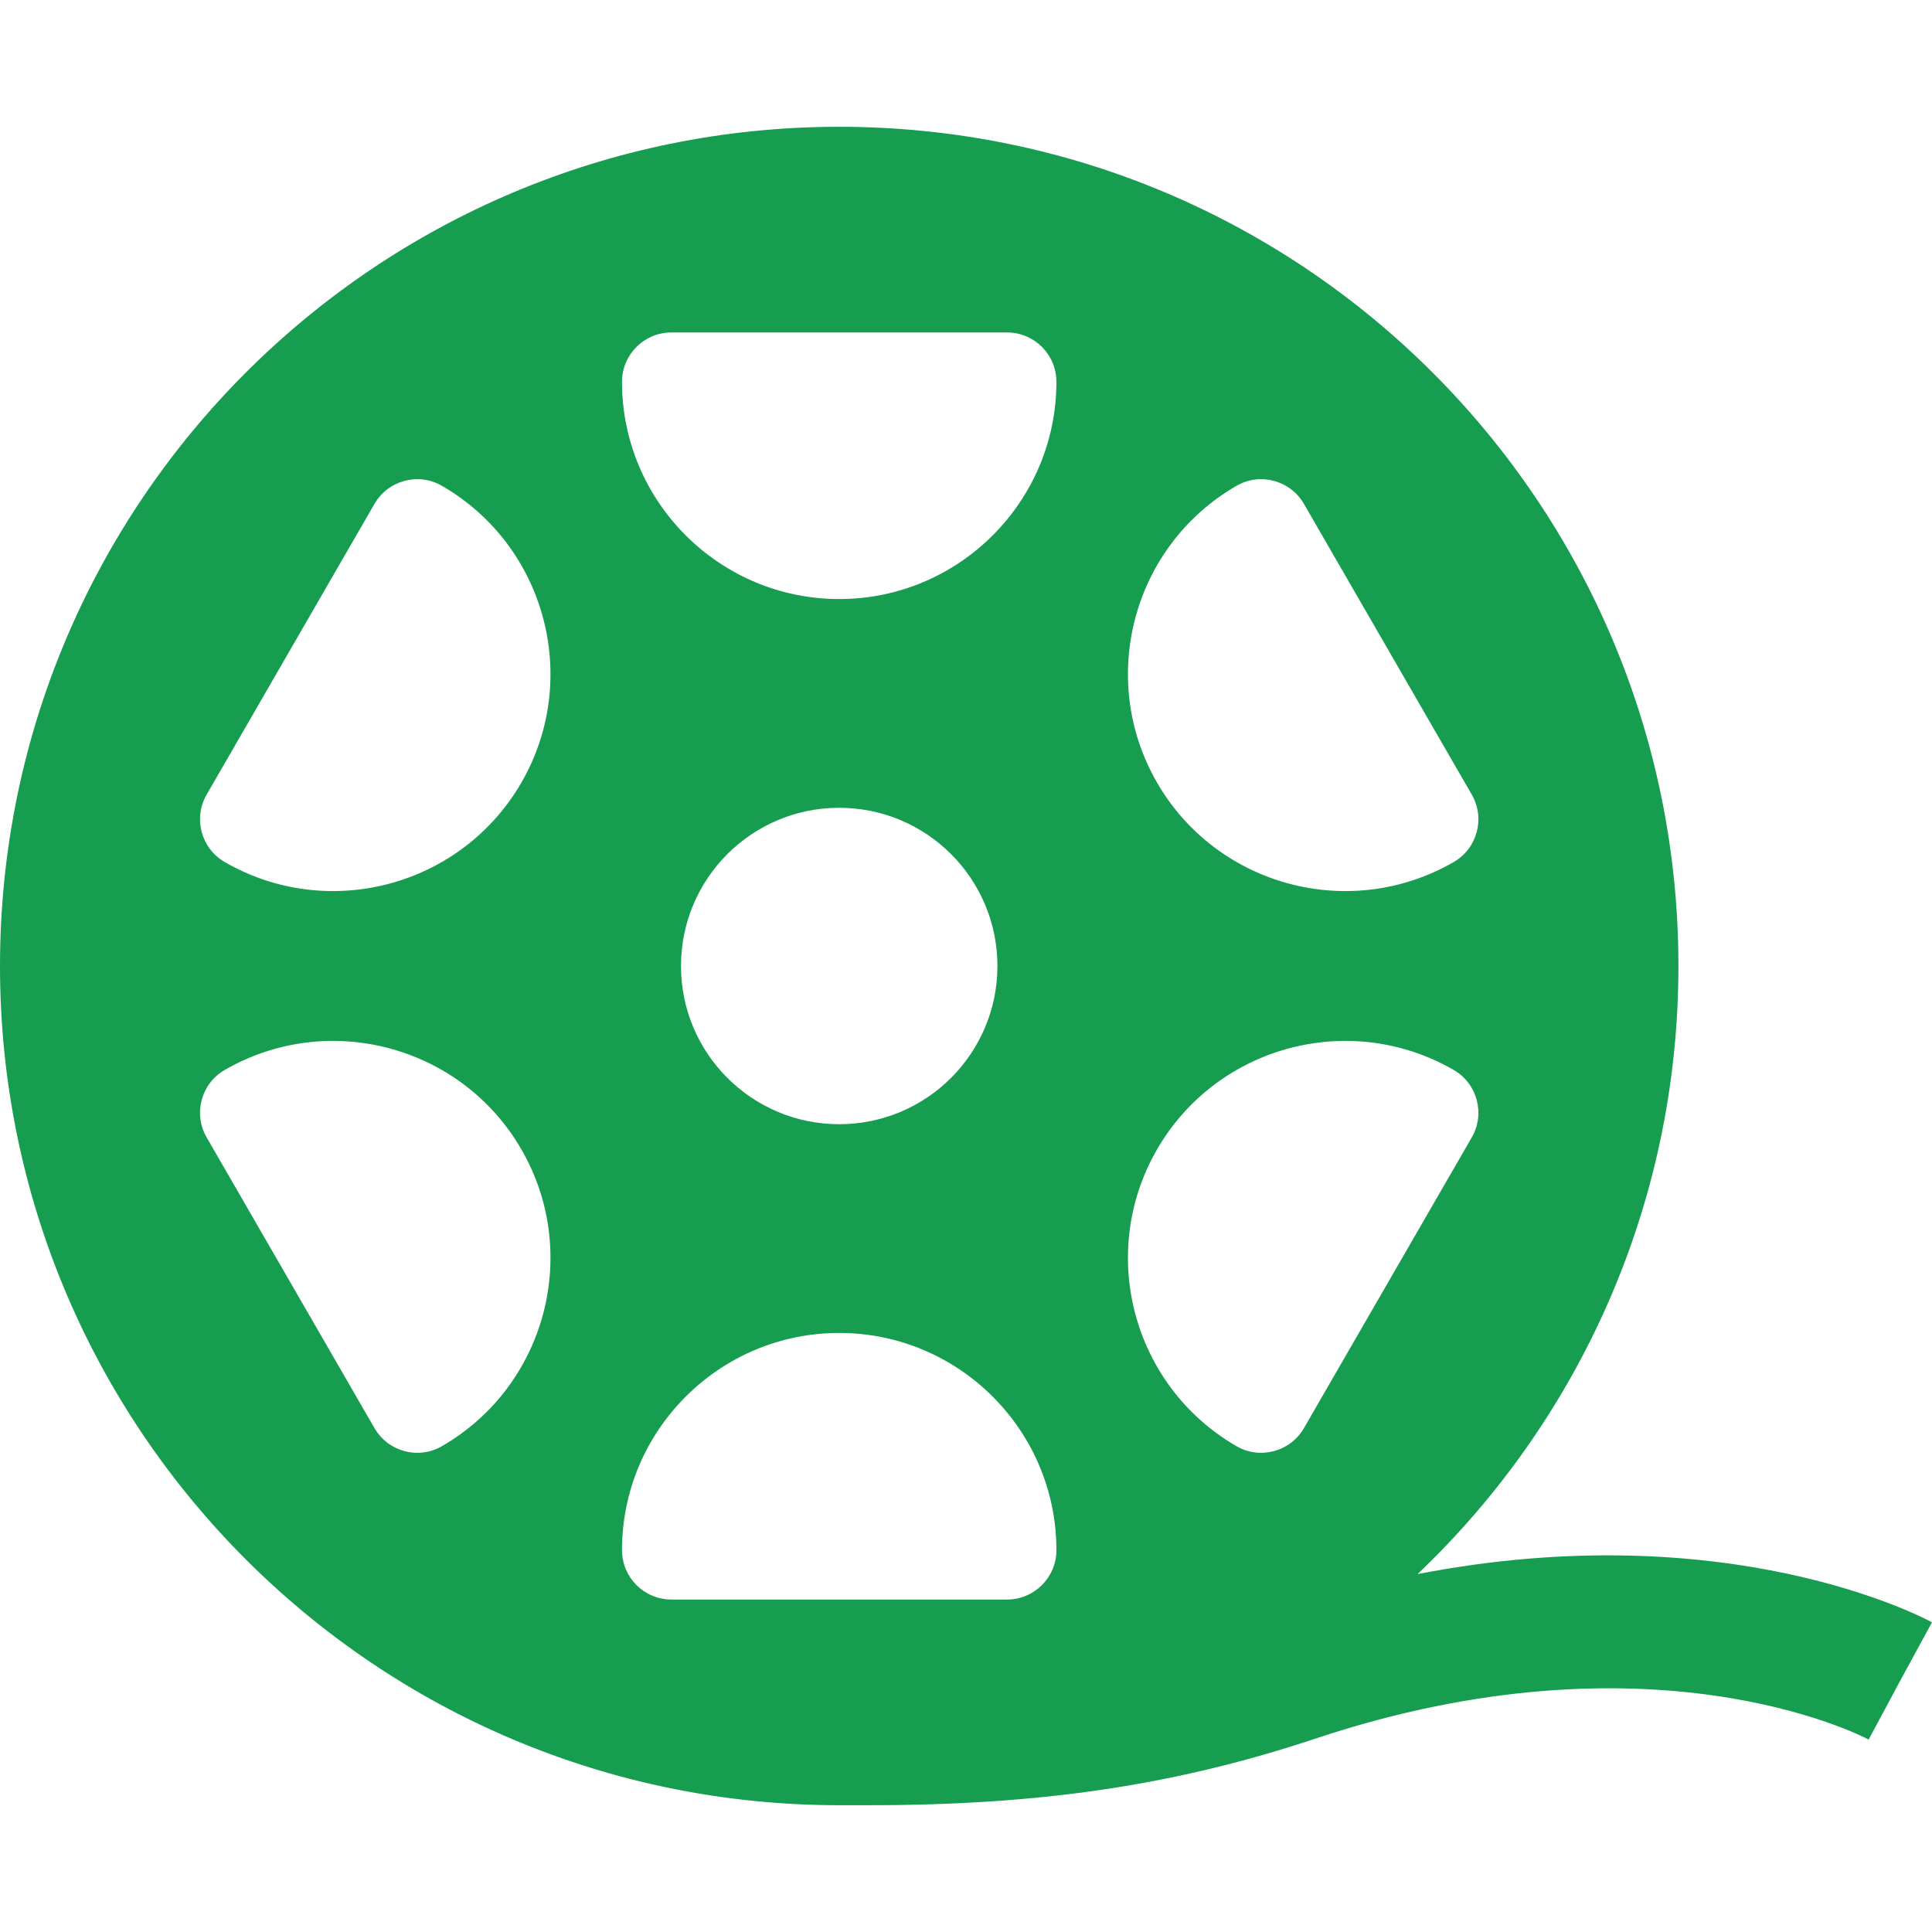 <?xml version="1.0" encoding="iso-8859-1"?>
<!-- Generator: Adobe Illustrator 18.0.0, SVG Export Plug-In . SVG Version: 6.00 Build 0)  -->
<!DOCTYPE svg PUBLIC "-//W3C//DTD SVG 1.1//EN" "http://www.w3.org/Graphics/SVG/1.1/DTD/svg11.dtd">
<svg version="1.1" id="Capa_1" xmlns="http://www.w3.org/2000/svg" xmlns:xlink="http://www.w3.org/1999/xlink" x="0px" y="0px"
	 viewBox="0 0 368.345 368.345" style="enable-background:new 0 0 368.345 368.345;" xml:space="preserve" width="50px" height="50px">
<path fill="#169d50" id="_x30_1-Film_roll" d="M270.263,300.109C300.901,270.961,320,229.798,320,184.172c0-88.366-71.636-160-160-160
	c-88.366,0-160,71.634-160,160c0,88.365,71.634,160,160,160c1.891,0,5.646-0.001,5.646-0.001c32.932,0,58.444-3.813,85.306-12.747
	c63.635-21.163,103.644-0.651,105.316,0.232l6.005-11.197l6.071-11.161C366.57,308.332,329.317,288.647,270.263,300.109z
	 M235.745,92.622c4.502-2.598,10.258-1.056,12.856,3.445l32,55.426c2.6,4.501,1.058,10.258-3.444,12.857
	c-19.775,11.416-45.152,4.617-56.57-15.158C209.17,129.416,215.971,104.04,235.745,92.622z M84.254,275.722
	c-4.501,2.599-10.258,1.056-12.857-3.445l-32-55.426c-2.598-4.501-1.056-10.257,3.445-12.856
	c19.775-11.418,45.152-4.617,56.569,15.157C110.829,238.928,104.029,264.305,84.254,275.722z M99.411,149.192
	c-11.417,19.775-36.794,26.574-56.569,15.158c-4.501-2.6-6.043-8.356-3.445-12.857l32-55.426c2.6-4.501,8.356-6.043,12.857-3.445
	C104.029,104.04,110.829,129.416,99.411,149.192z M192,304.957h-64c-5.199,0-9.412-4.214-9.412-9.412
	c0-22.834,18.576-41.411,41.412-41.412c22.834,0,41.411,18.578,41.411,41.412C201.411,300.743,197.197,304.957,192,304.957z
	 M129.835,184.172c0-16.66,13.506-30.164,30.165-30.164c16.659,0,30.163,13.504,30.163,30.164c0,16.658-13.504,30.164-30.163,30.164
	C143.341,214.336,129.835,200.831,129.835,184.172z M160,114.211c-22.835,0-41.412-18.578-41.412-41.412
	c0-5.197,4.213-9.412,9.412-9.412h64c5.197,0,9.411,4.215,9.411,9.412C201.411,95.633,182.834,114.211,160,114.211z
	 M248.602,272.277c-2.599,4.501-8.355,6.044-12.856,3.445c-19.775-11.417-26.575-36.794-15.158-56.57
	c11.417-19.774,36.795-26.575,56.57-15.157c4.502,2.6,6.044,8.355,3.444,12.856L248.602,272.277z"/>
<g>
</g>
<g>
</g>
<g>
</g>
<g>
</g>
<g>
</g>
<g>
</g>
<g>
</g>
<g>
</g>
<g>
</g>
<g>
</g>
<g>
</g>
<g>
</g>
<g>
</g>
<g>
</g>
<g>
</g>
</svg>
